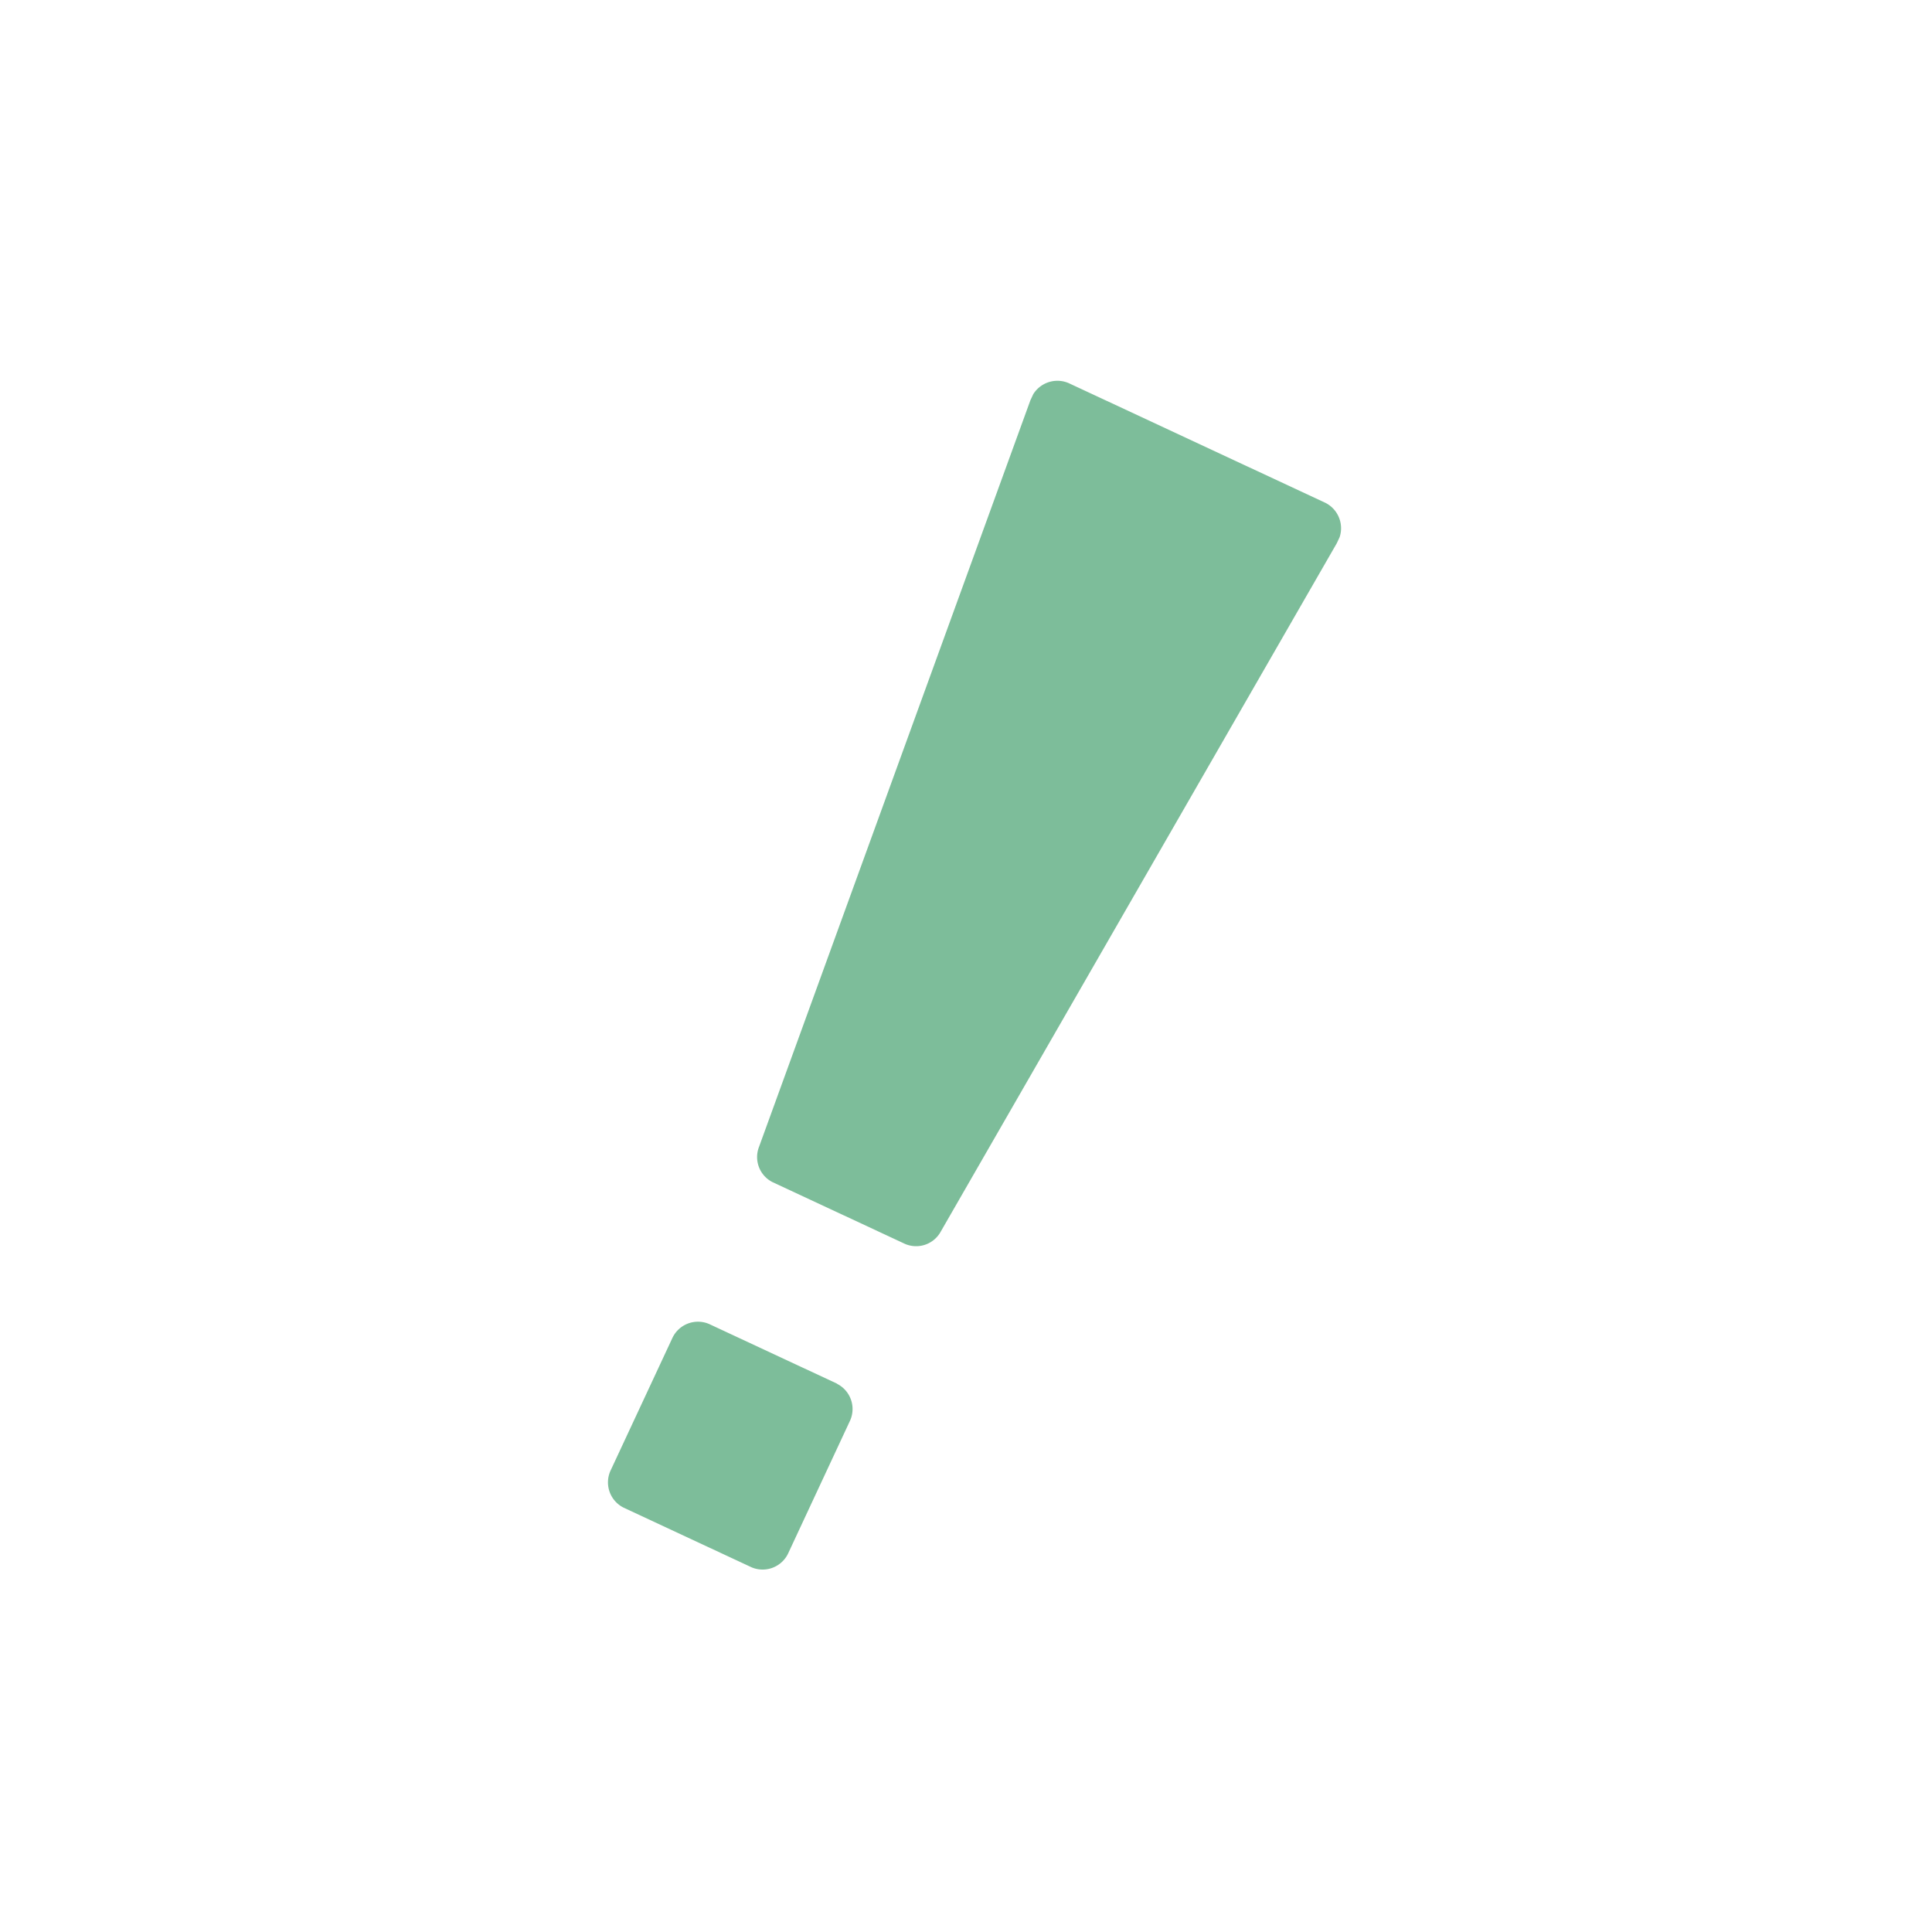 <svg xmlns="http://www.w3.org/2000/svg" xmlns:xlink="http://www.w3.org/1999/xlink" viewBox="0 0 40 40"><defs><clipPath id="a"><rect width="7" height="25" transform="translate(0 0)" fill="#7dbd9a"/></clipPath></defs><g transform="translate(-552 -20)"><rect width="40" height="40" transform="translate(552 20)" fill="none"/><g transform="translate(573.611 27.692) rotate(25)"><g transform="translate(0 0)" clip-path="url(#a)"><path d="M6.434,0H.566A.589.589,0,0,0,0,.659L1.44,17.037A.581.581,0,0,0,2,17.584H5.028a.581.581,0,0,0,.564-.548L7,.658A.589.589,0,0,0,6.434,0" transform="translate(0 0)" fill="#7dbd9a"/><path d="M7.918,58.138H4.993a.585.585,0,0,0-.566.6v2.994a.585.585,0,0,0,.566.6H7.918a.585.585,0,0,0,.566-.6V58.741a.585.585,0,0,0-.566-.6" transform="translate(-2.94 -37.337)" fill="#7dbd9a"/></g></g></g></svg>
